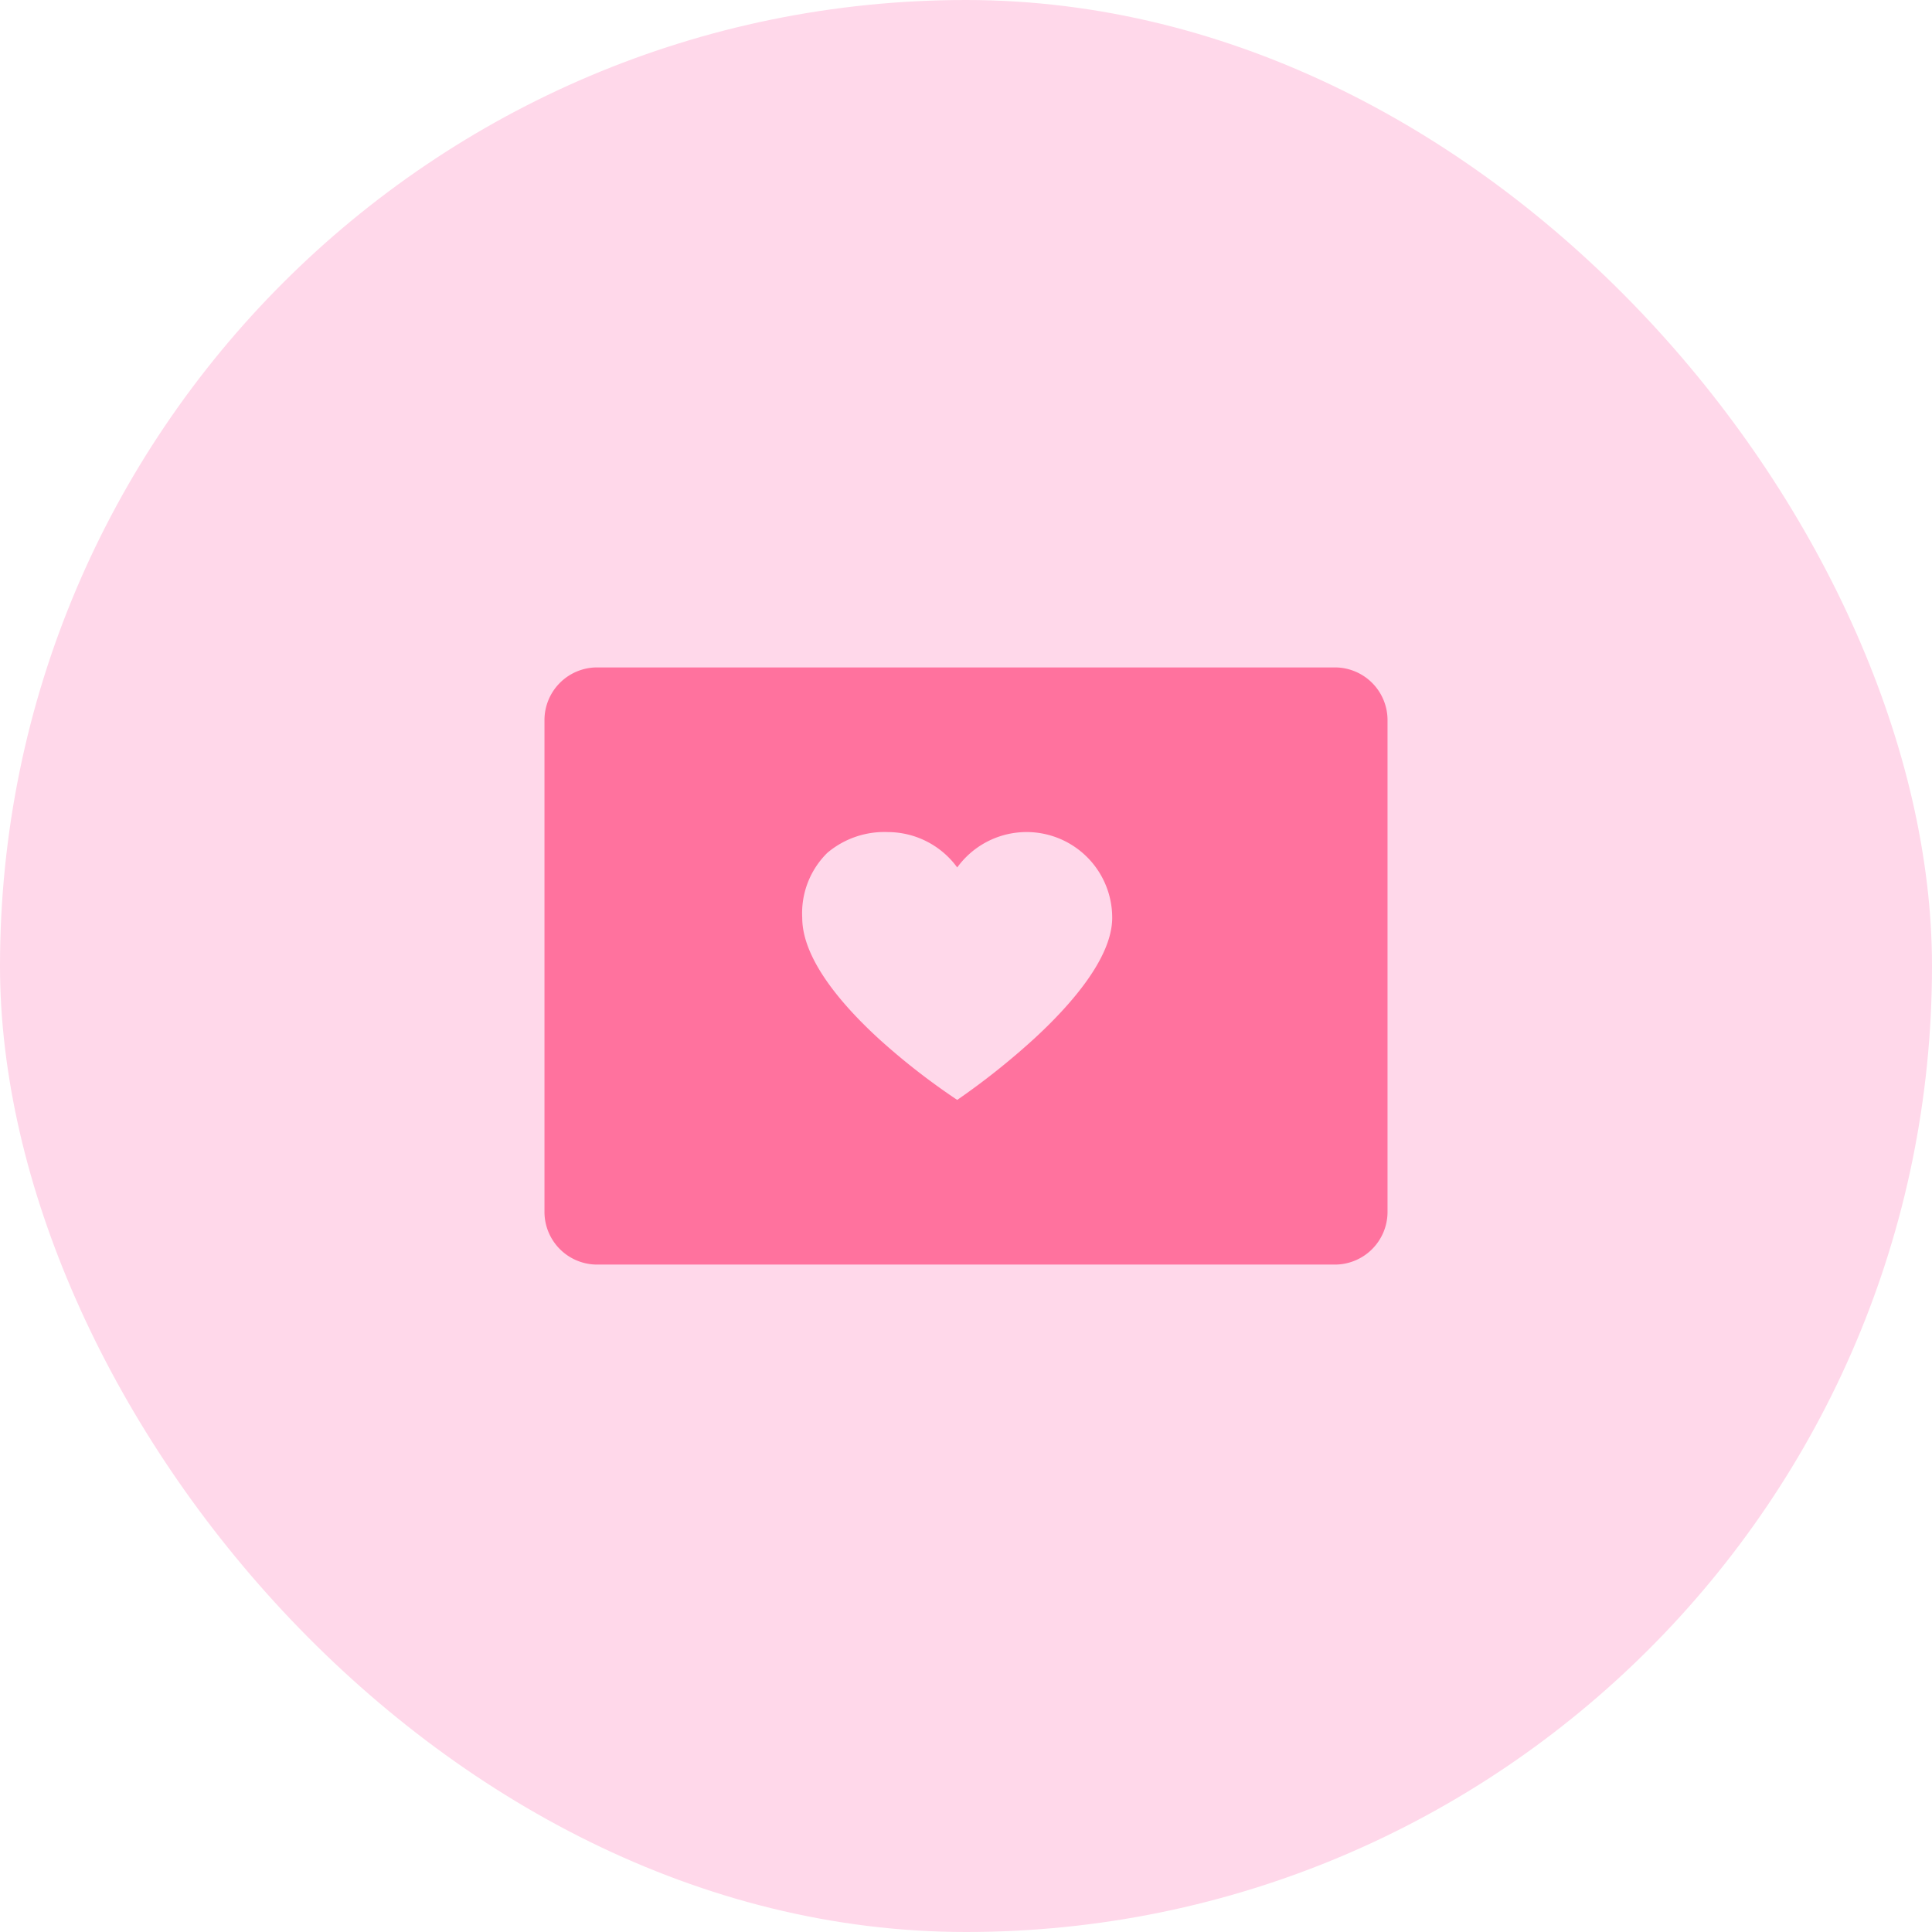 <svg xmlns="http://www.w3.org/2000/svg" width="110" height="110" viewBox="0 0 110 110">
  <g id="Wishes" transform="translate(-245 -5068)">
    <rect id="Rectangle_11278" data-name="Rectangle 11278" width="110" height="110" rx="55" transform="translate(245 5068)" fill="#ffd8ea"/>
    <path id="icon_wishes" data-name="icon/wishes" d="M45,34H3a3,3,0,0,1-3-3V3A3,3,0,0,1,3,0H45a3,3,0,0,1,3,3V31A3,3,0,0,1,45,34ZM19.555,9.375a5.026,5.026,0,0,0-3.45,1.182,4.819,4.819,0,0,0-1.429,3.7c0,2.411,2.4,5.1,4.412,6.934A38.5,38.5,0,0,0,23.5,24.624a41.3,41.3,0,0,0,4.412-3.514c2.013-1.857,4.412-4.554,4.412-6.855A4.875,4.875,0,0,0,23.5,11.39,4.9,4.9,0,0,0,19.555,9.375Z" transform="translate(276 5106)" fill="#ff729e"/>
  </g>
</svg>
